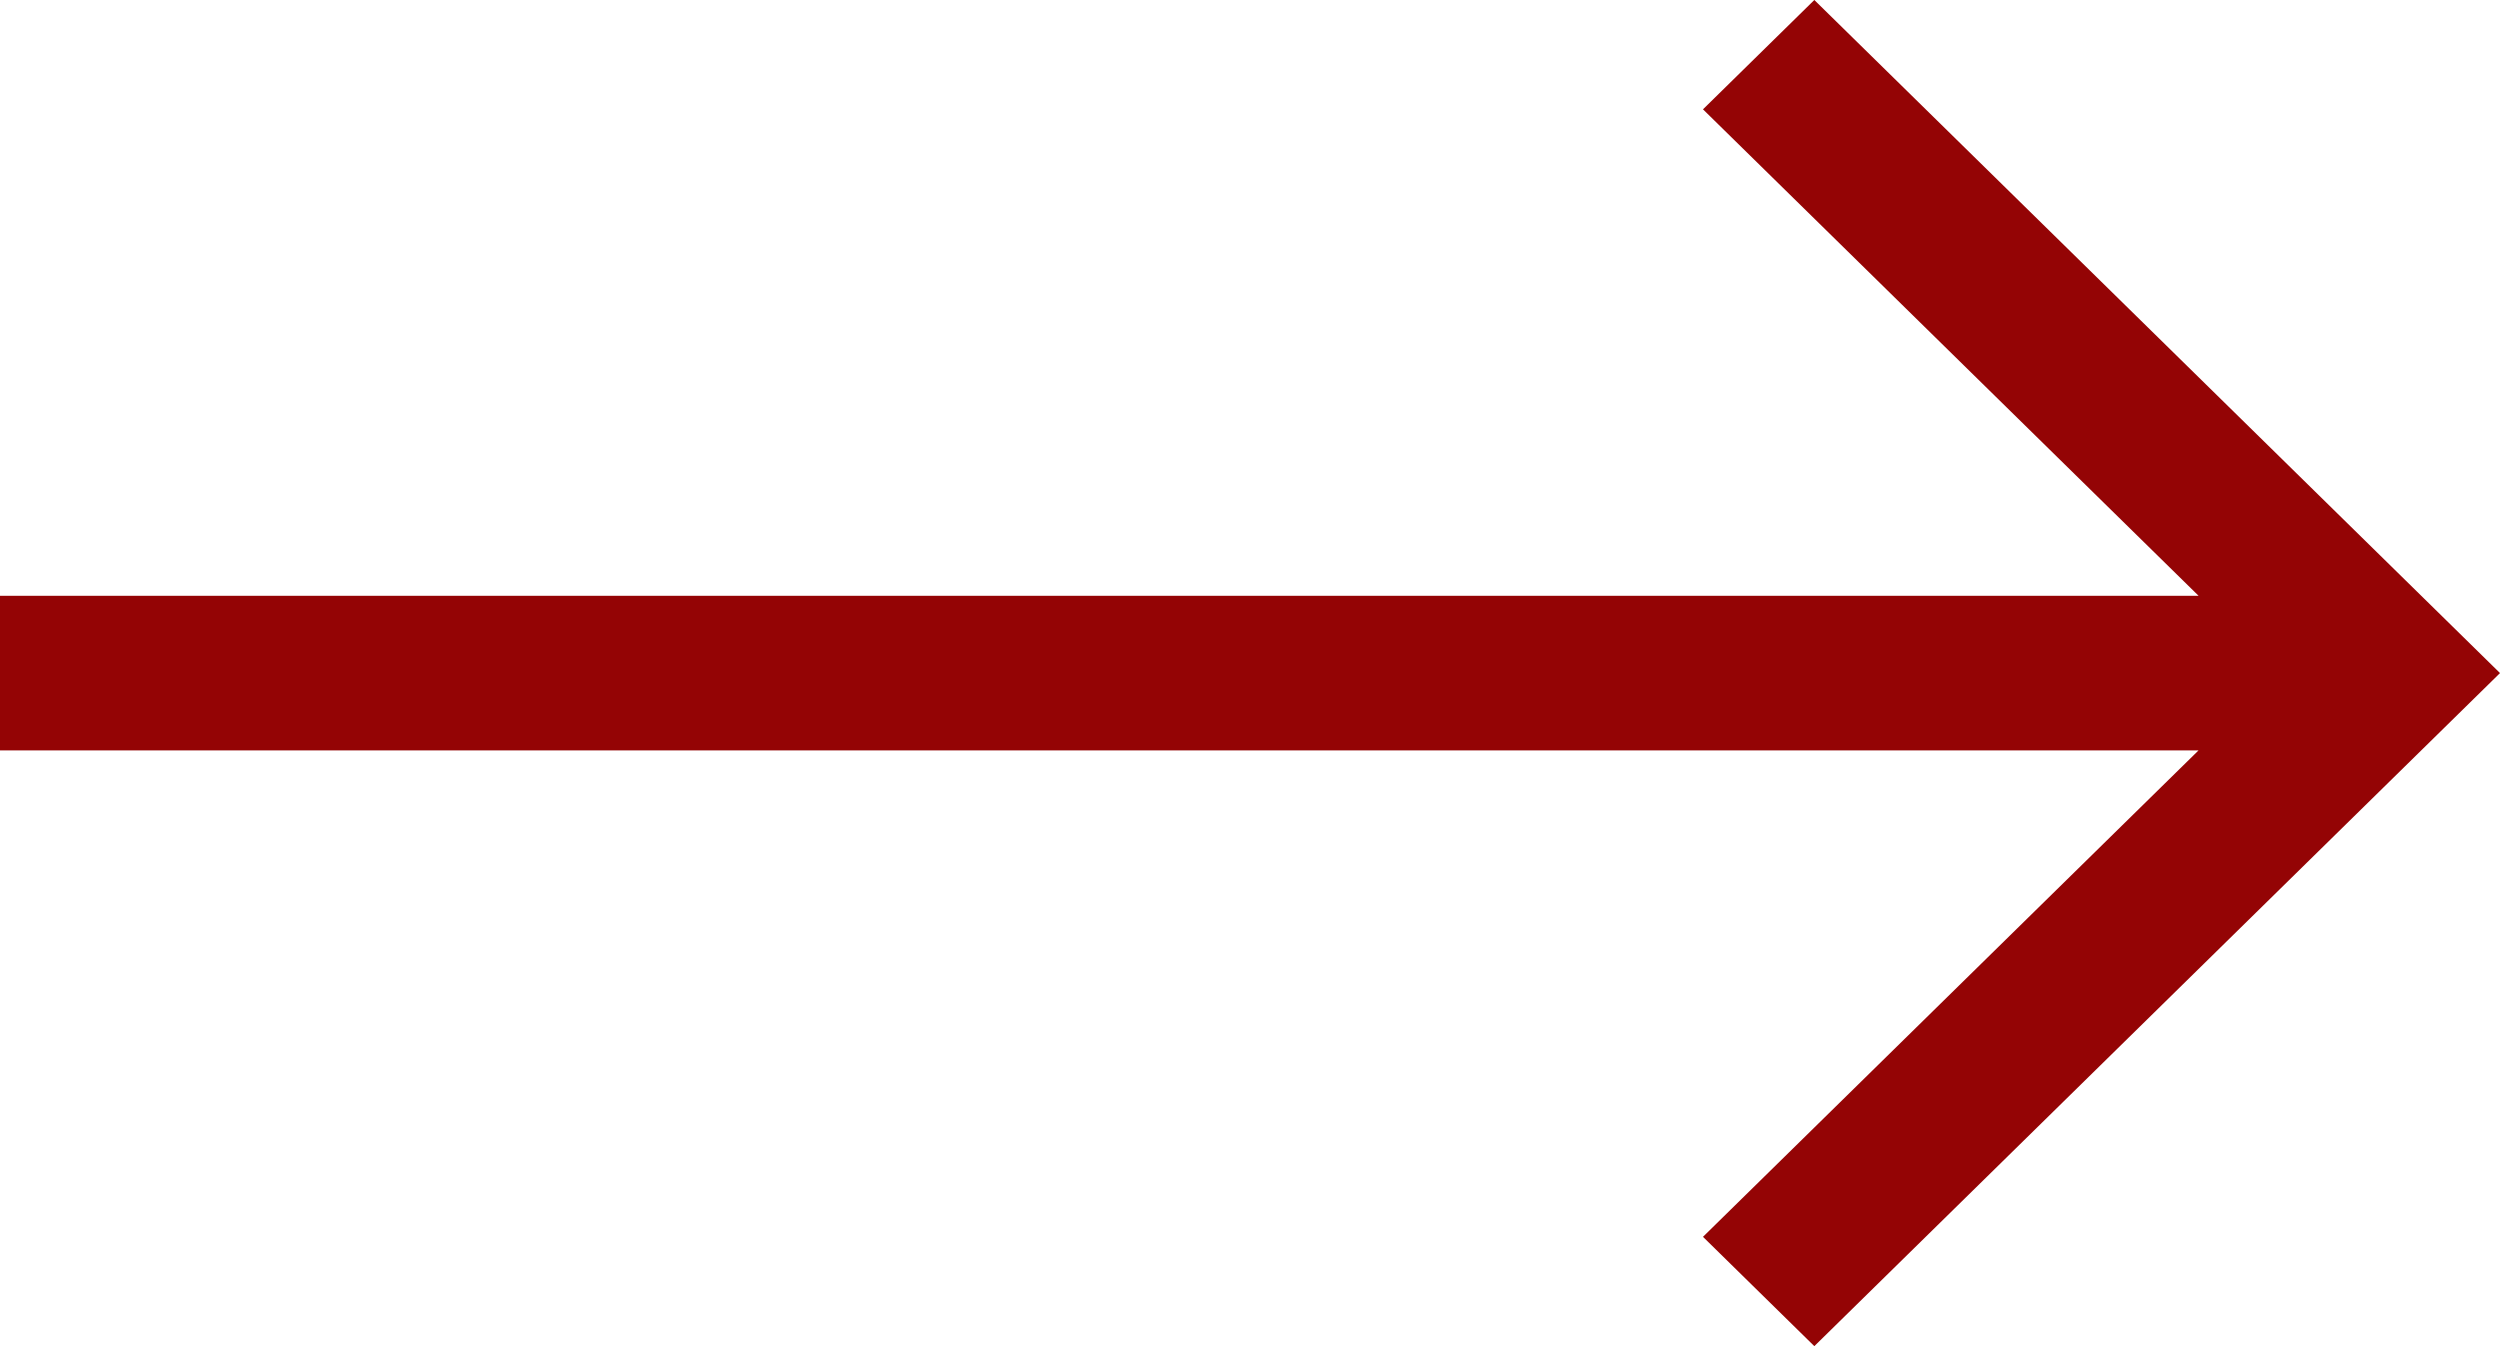 <?xml version="1.0" encoding="UTF-8"?> <svg xmlns="http://www.w3.org/2000/svg" width="26" height="14" viewBox="0 0 26 14" fill="none"><path d="M18.869 0L17.711 1.137L22.865 6.196H0V7.804H22.865L17.711 12.863L18.869 14L26 7L18.869 0Z" fill="#940405"></path></svg> 